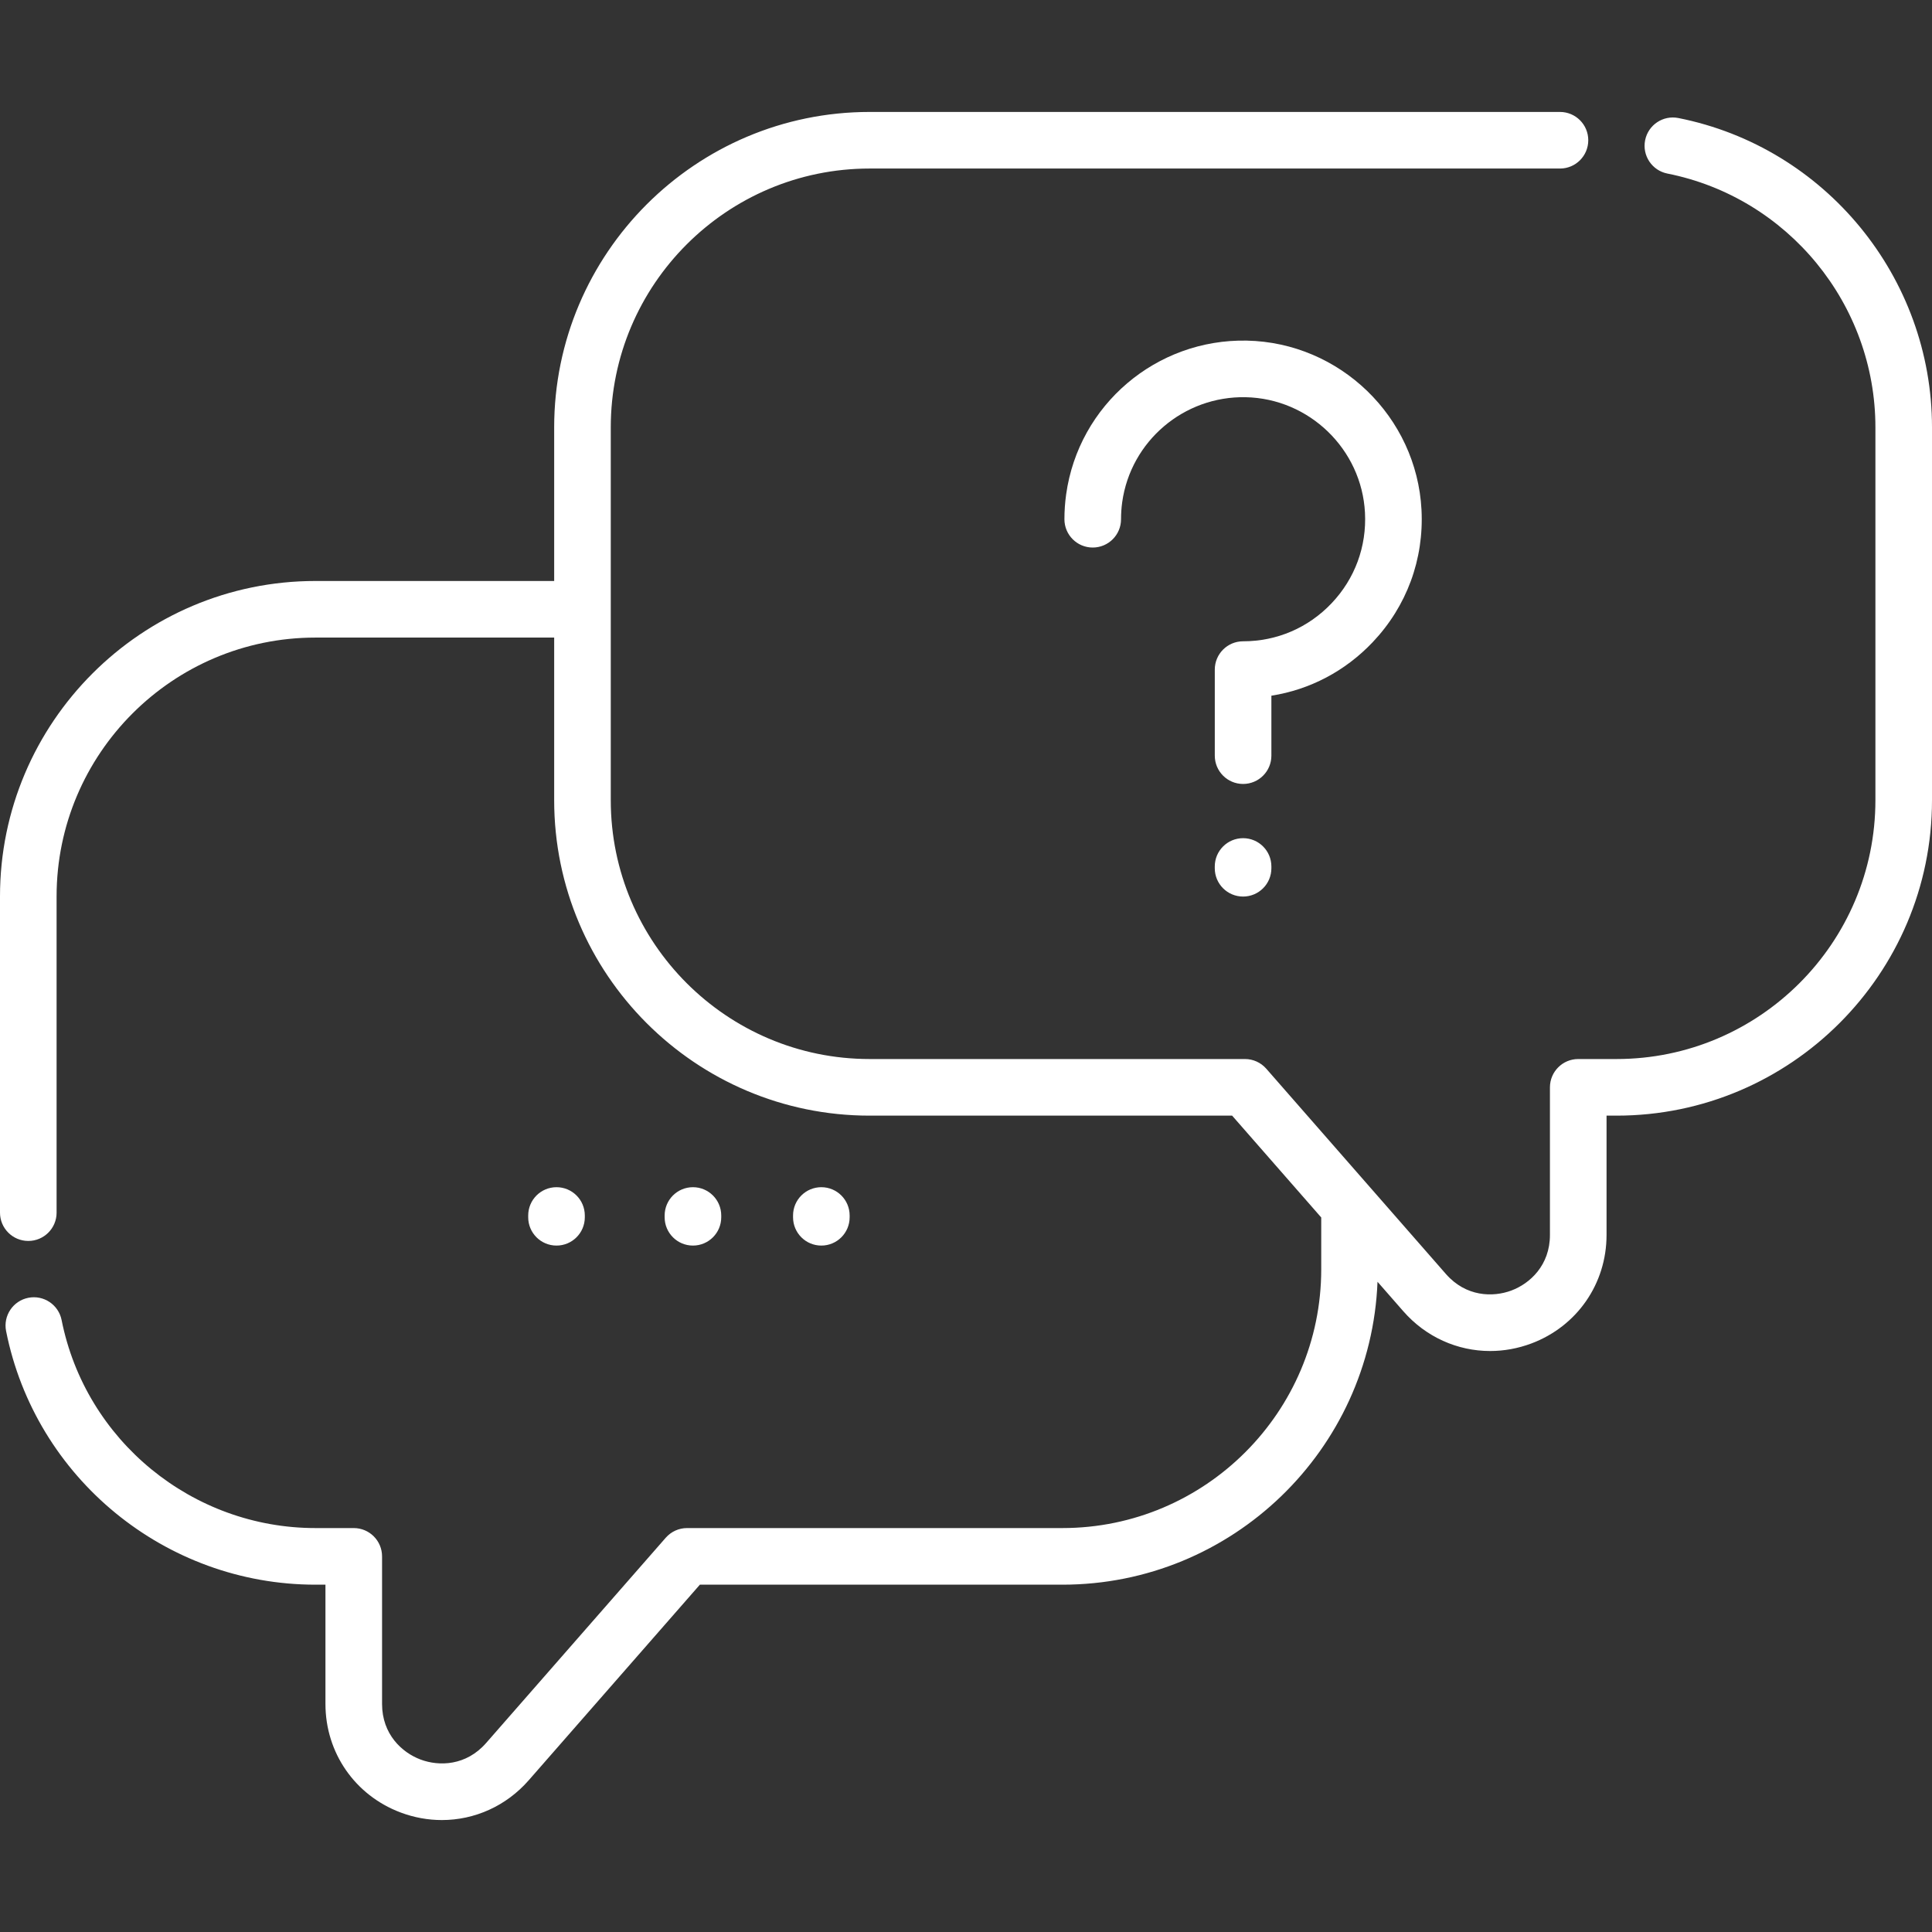 <svg width="106" height="106" viewBox="0 0 106 106" fill="none" xmlns="http://www.w3.org/2000/svg">
<rect x="0" y="0" width="106" height="106" fill="#333333" stroke="none"/>
<g clip-path="url(#clip0_134_628)">
<path d="M92.086 6.476C91.243 6.308 90.427 6.855 90.26 7.696C90.093 8.537 90.639 9.355 91.481 9.522C98.094 10.836 102.895 16.692 102.895 23.447V43.904C102.895 51.734 96.524 58.104 88.694 58.104H86.591C85.733 58.104 85.038 58.8 85.038 59.657V67.756C85.038 69.418 83.948 70.419 82.928 70.803C81.907 71.187 80.427 71.15 79.331 69.899L69.475 58.635C69.18 58.298 68.754 58.104 68.306 58.104H47.71C39.88 58.104 33.51 51.734 33.51 43.904V23.447C33.51 15.617 39.88 9.247 47.71 9.247H85.589C86.447 9.247 87.141 8.552 87.141 7.694C87.141 6.837 86.447 6.142 85.589 6.142H47.71C38.168 6.142 30.405 13.905 30.405 23.447V31.876H17.306C7.763 31.876 0 39.639 0 49.181V66.533C0 67.39 0.695 68.085 1.553 68.085C2.41 68.085 3.105 67.39 3.105 66.533V49.181C3.105 41.351 9.476 34.981 17.306 34.981H30.405V43.904C30.405 53.447 38.168 61.21 47.711 61.21H67.601L72.49 66.797V69.638C72.49 77.468 66.12 83.838 58.29 83.838H37.694C37.246 83.838 36.821 84.032 36.526 84.369L26.669 95.633C25.573 96.884 24.093 96.92 23.072 96.537C22.052 96.153 20.962 95.151 20.962 93.488V85.391C20.962 84.534 20.267 83.838 19.409 83.838H17.306C10.551 83.838 4.694 79.038 3.38 72.424C3.212 71.583 2.395 71.037 1.554 71.204C0.713 71.371 0.167 72.188 0.334 73.029C1.936 81.092 9.074 86.944 17.306 86.944H17.856V93.488C17.856 96.164 19.475 98.502 21.98 99.443C22.723 99.722 23.487 99.858 24.242 99.858C26.032 99.858 27.766 99.095 29.006 97.678L38.399 86.944H58.29C67.602 86.944 75.215 79.55 75.578 70.325L76.995 71.944C78.235 73.361 79.968 74.124 81.758 74.124C82.513 74.124 83.278 73.988 84.021 73.709C86.526 72.768 88.144 70.431 88.144 67.756V61.21H88.695C98.237 61.21 106 53.446 106 43.904V23.447C106 15.215 100.148 8.078 92.086 6.476V6.476Z" fill="white"/>
<path d="M32.086 66.787V66.689C32.086 65.831 31.391 65.136 30.533 65.136C29.675 65.136 28.98 65.831 28.98 66.689V66.787C28.98 67.644 29.675 68.339 30.533 68.339C31.391 68.339 32.086 67.644 32.086 66.787Z" fill="white"/>
<path d="M38.019 68.339C38.876 68.339 39.571 67.644 39.571 66.787V66.689C39.571 65.831 38.876 65.136 38.019 65.136C37.161 65.136 36.466 65.831 36.466 66.689V66.787C36.466 67.644 37.161 68.339 38.019 68.339Z" fill="white"/>
<path d="M46.616 66.787V66.689C46.616 65.831 45.921 65.136 45.063 65.136C44.206 65.136 43.511 65.831 43.511 66.689V66.787C43.511 67.644 44.206 68.339 45.063 68.339C45.921 68.339 46.616 67.644 46.616 66.787Z" fill="white"/>
<path d="M69.755 38.17C71.87 37.837 73.803 36.824 75.311 35.236C77.18 33.267 78.132 30.686 77.991 27.969C77.726 22.867 73.515 18.791 68.404 18.688C63.441 18.59 59.18 22.214 58.495 27.123C58.432 27.573 58.4 28.032 58.4 28.488C58.4 29.346 59.095 30.041 59.953 30.041C60.811 30.041 61.506 29.346 61.506 28.488C61.506 28.175 61.528 27.86 61.57 27.552C62.038 24.2 64.955 21.725 68.341 21.793C71.833 21.863 74.709 24.647 74.89 28.13C74.987 29.988 74.336 31.752 73.059 33.097C71.781 34.444 70.056 35.185 68.203 35.185C67.345 35.185 66.65 35.88 66.65 36.738V41.46C66.65 42.317 67.345 43.012 68.203 43.012C69.06 43.012 69.755 42.317 69.755 41.46V38.17Z" fill="white"/>
<path d="M68.202 45.987C67.344 45.987 66.649 46.682 66.649 47.54V47.637C66.649 48.495 67.344 49.19 68.202 49.19C69.06 49.19 69.755 48.495 69.755 47.637V47.54C69.755 46.682 69.06 45.987 68.202 45.987Z" fill="white"/>
</g>
<defs>
<clipPath id="clip0_134_628">
<rect width="106" height="106" fill="white"/>
</clipPath>
</defs>
</svg>
